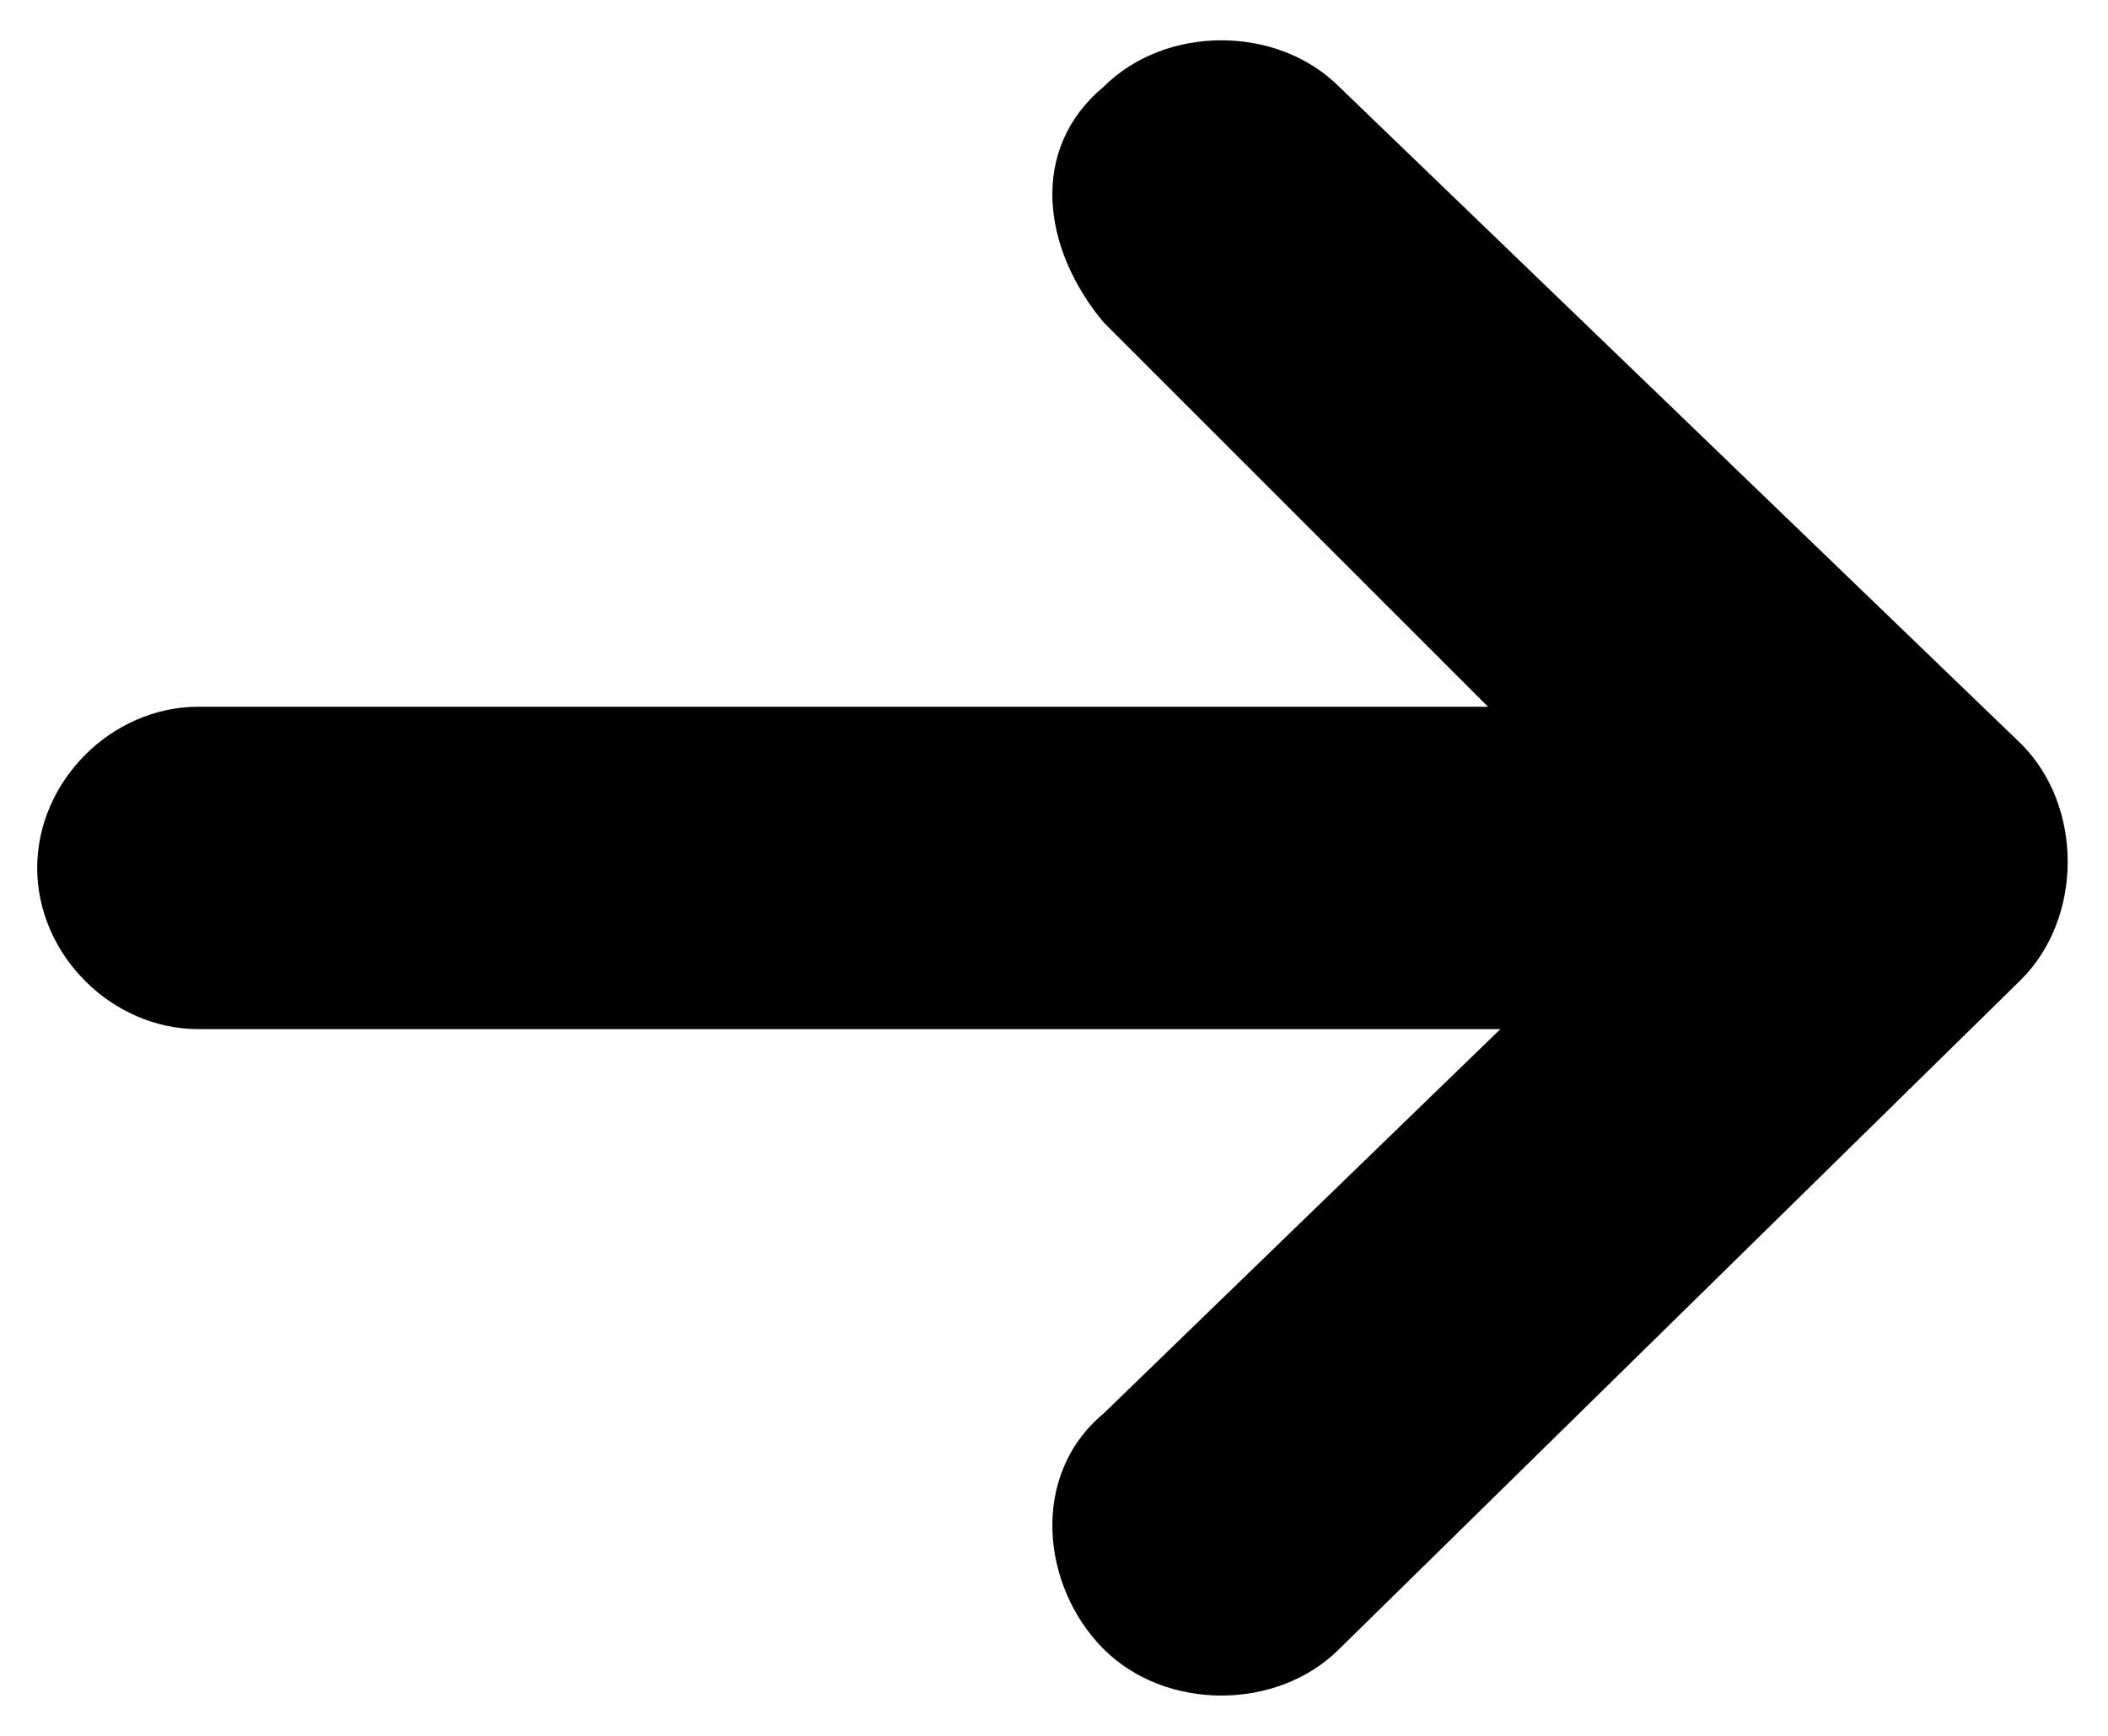 <?xml version="1.0" encoding="utf-8"?>
<!-- Generator: Adobe Illustrator 19.0.0, SVG Export Plug-In . SVG Version: 6.00 Build 0)  -->
<svg version="1.1" id="Layer_1" xmlns="http://www.w3.org/2000/svg" xmlns:xlink="http://www.w3.org/1999/xlink" x="0px" y="0px"
	 width="17px" height="14px" viewBox="0 0 17 14" style="enable-background:new 0 0 17 14;" xml:space="preserve">
<path id="XMLID_7088_" d="M1.6,5.7h10.4L8.9,2.6C8.4,2,8.3,1.2,8.9,0.7c0.5-0.5,1.4-0.5,1.9,0c0,0,0,0,0,0L16.3,6
	c0.5,0.5,0.5,1.4,0,1.9l-5.5,5.4c-0.5,0.5-1.4,0.5-1.9,0c-0.5-0.5-0.6-1.4,0-1.9c0,0,0,0,0,0l3.2-3.1H1.6C0.9,8.3,0.3,7.7,0.3,7
	S0.9,5.7,1.6,5.7L1.6,5.7z"/>
</svg>
